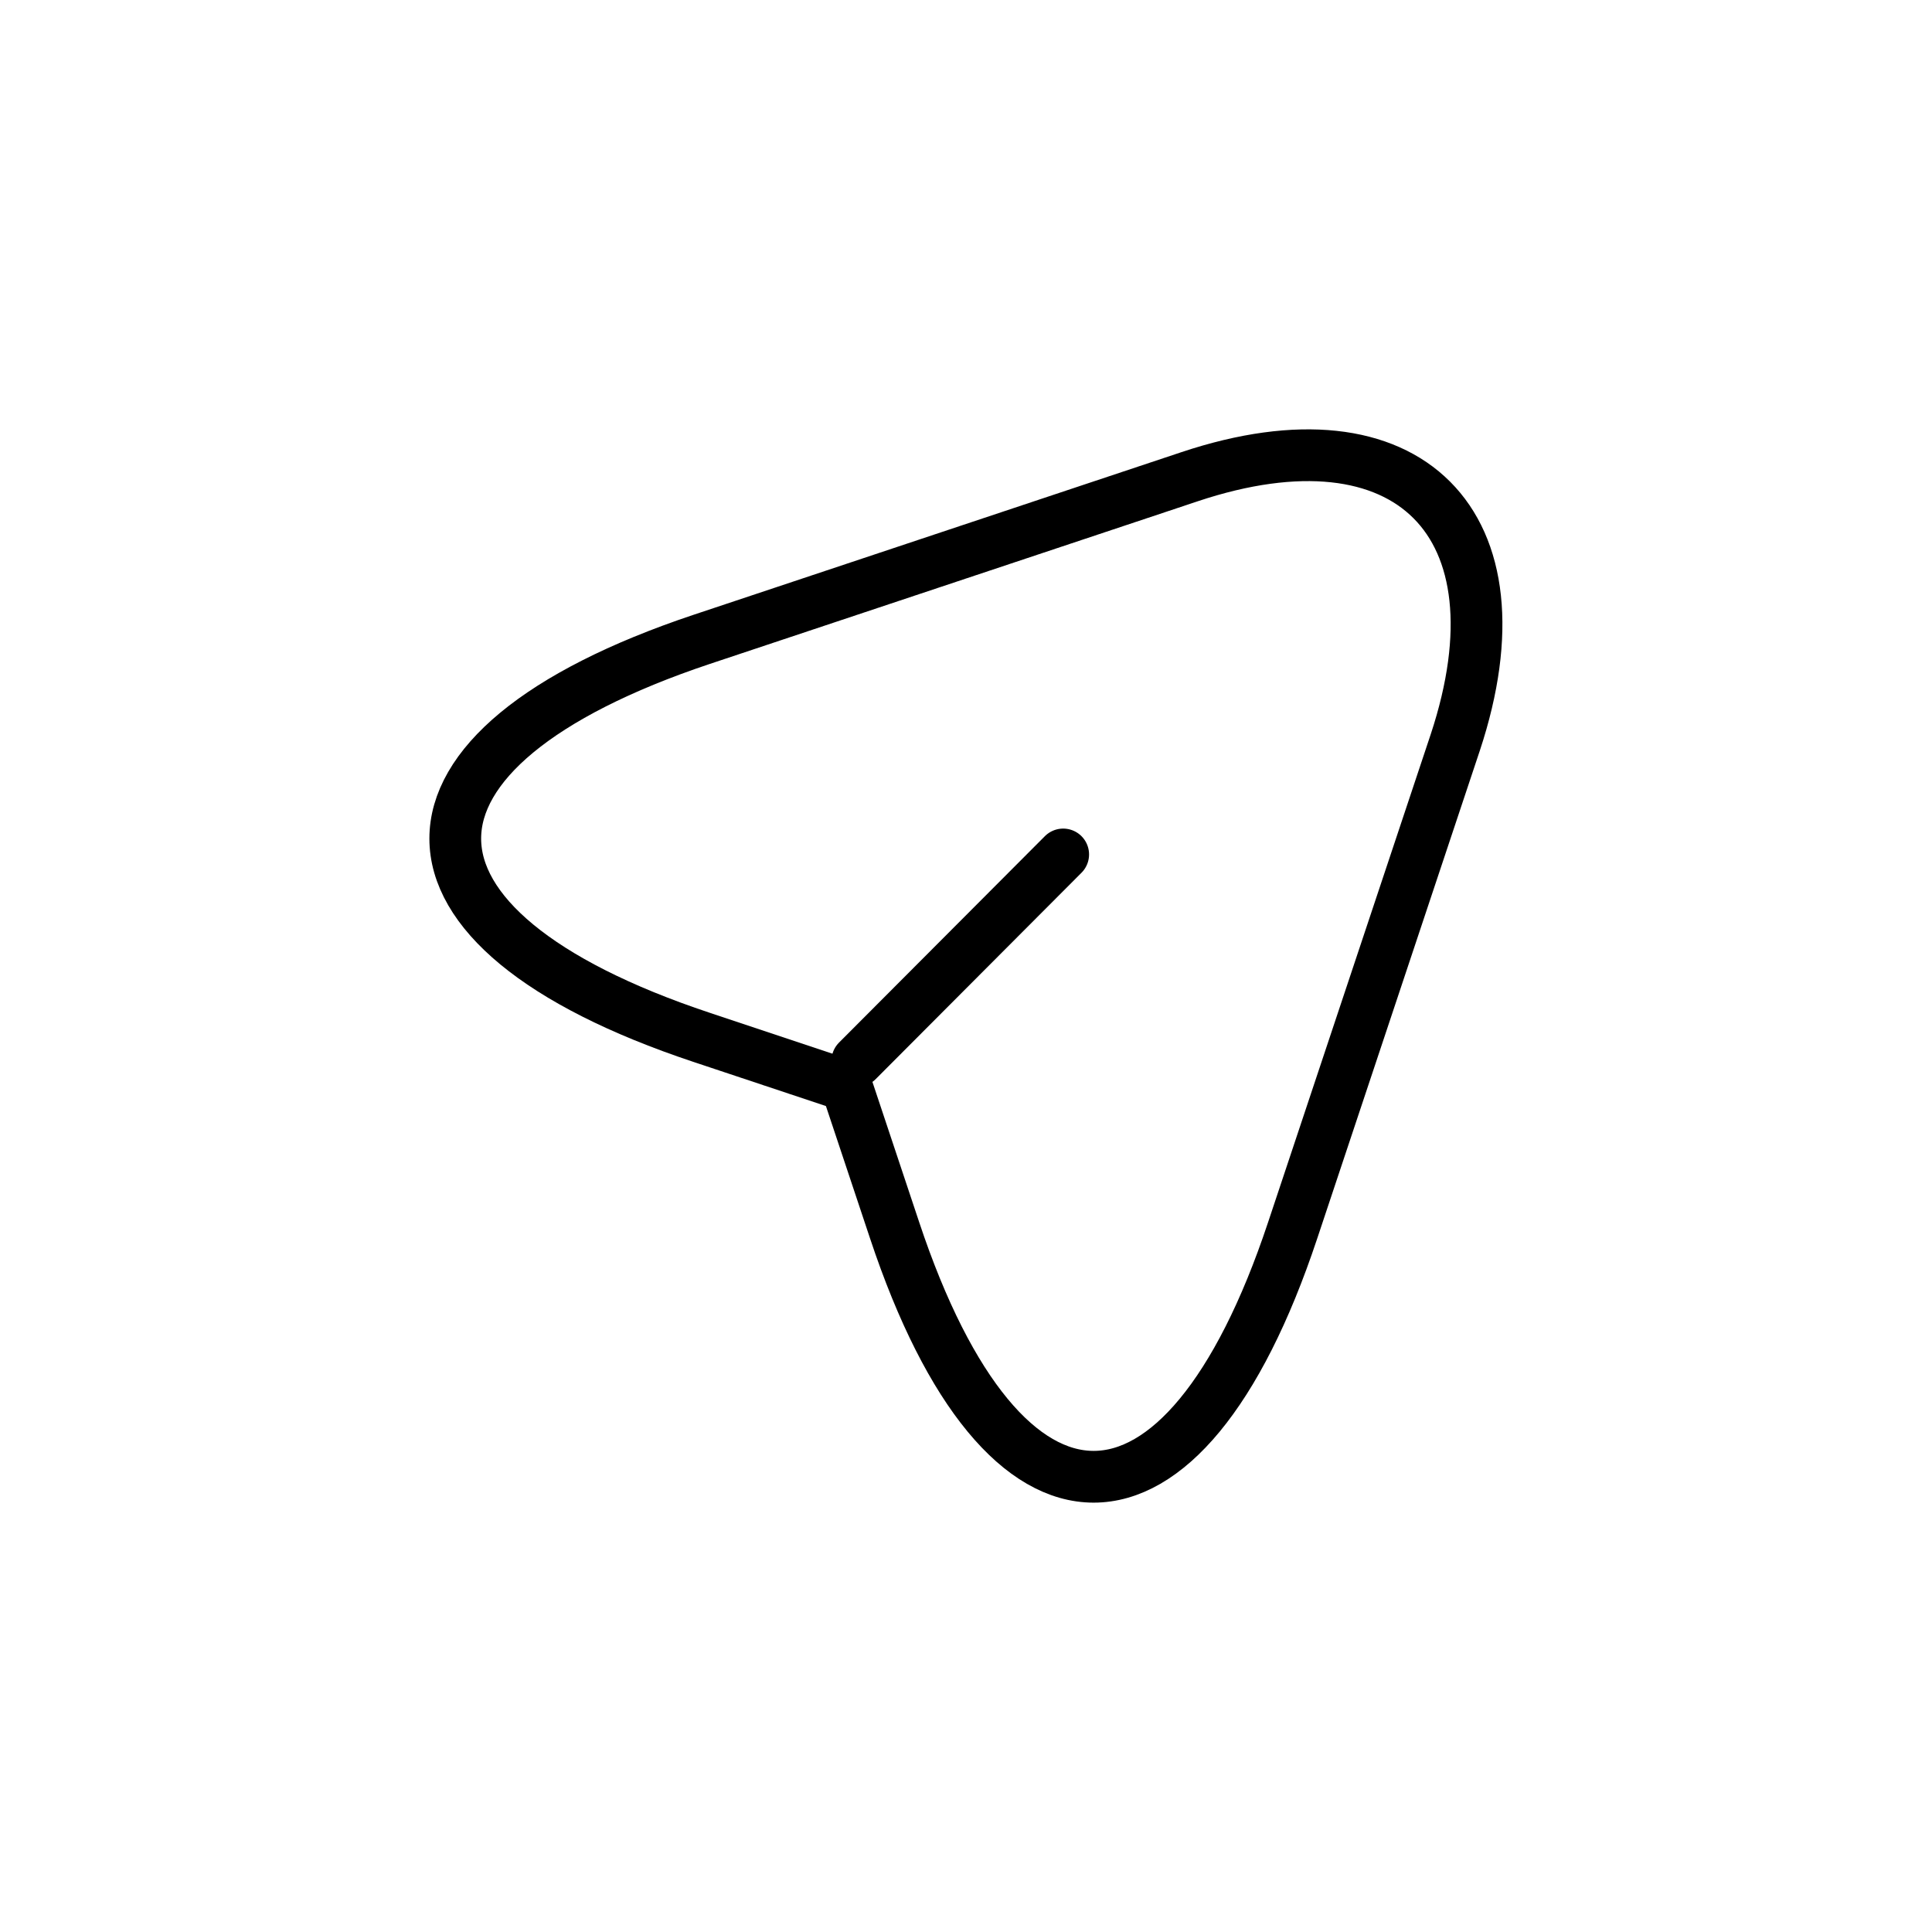 <svg width="56" height="56" viewBox="0 0 56 56" fill="none" xmlns="http://www.w3.org/2000/svg">
<path d="M20.333 18.534L34.483 13.817C40.833 11.7 44.283 15.167 42.183 21.517L37.467 35.667C34.3 45.184 29.1 45.184 25.933 35.667L24.533 31.467L20.333 30.067C10.817 26.9 10.817 21.717 20.333 18.534Z" stroke="black" stroke-width="1.5" stroke-linecap="round" stroke-linejoin="round"/>
<path d="M24.85 30.75L30.817 24.767" stroke="black" stroke-width="1.5" stroke-linecap="round" stroke-linejoin="round"/>
</svg>
